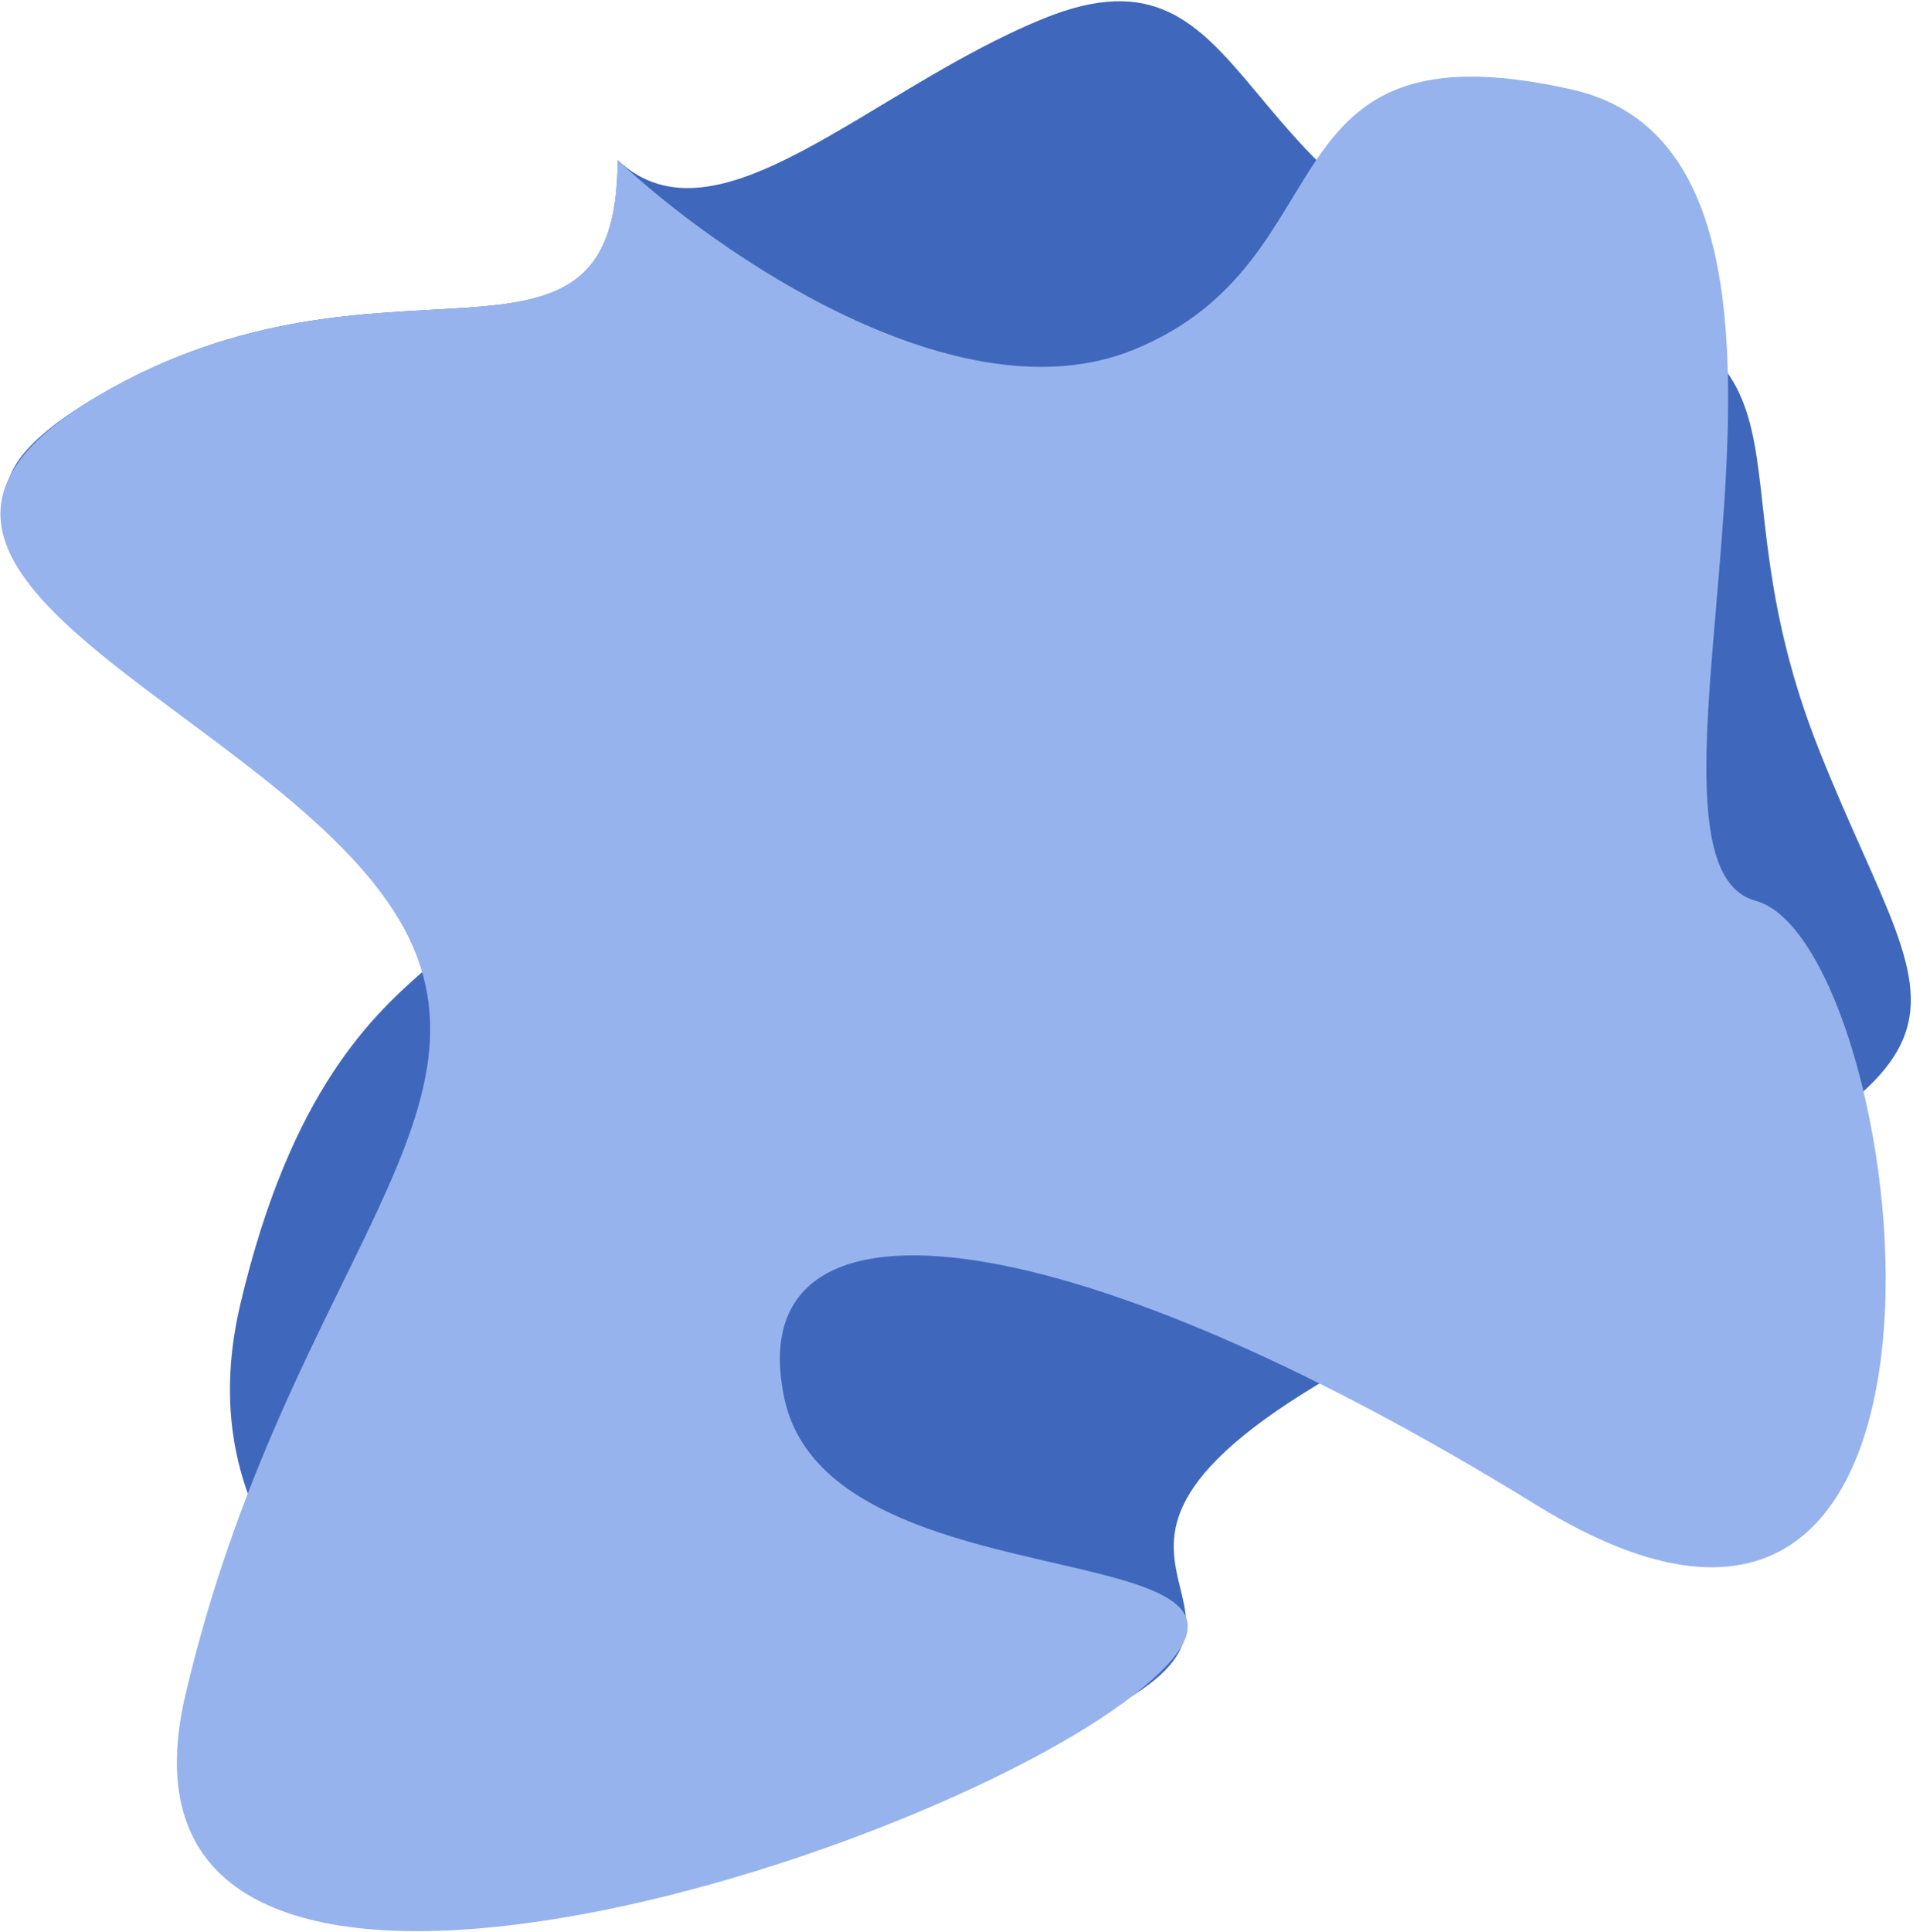 <?xml version="1.0" encoding="UTF-8"?> <svg xmlns="http://www.w3.org/2000/svg" width="717" height="724" viewBox="0 0 717 724" fill="none"><path d="M391.002 7C325.402 33.8 268.669 94.833 231.502 60C231.502 153.5 145.002 84.5 36.502 148.5C-71.998 212.5 108.999 225.5 161.999 301C214.999 376.5 128.002 327 90.002 489C52.002 651 307.701 709.26 425.002 635C488.636 594.715 359.206 578.081 551.002 489C762.002 391 727.186 394.715 682.002 281.5C637.502 170 694.002 131.5 576.002 105C458.002 78.5 473.002 -26.5 391.002 7Z" fill="#3F68BC"></path><path d="M425 131C359.4 157.8 268.667 94.833 231.5 60C231.5 153.5 145 84.5 36.5 148.5C-72 212.5 92 262 145 337.5C198 413 107.5 473 69.5 635C31.5 797 342.5 699.5 425 635C507.5 570.5 311.5 606 294 524C276.5 442 396 453 576 564C756 675 715.5 353 658 337.5C600.5 322 707 60 589 33.5C471 7 507 97.5 425 131Z" fill="#96B3EE"></path></svg> 